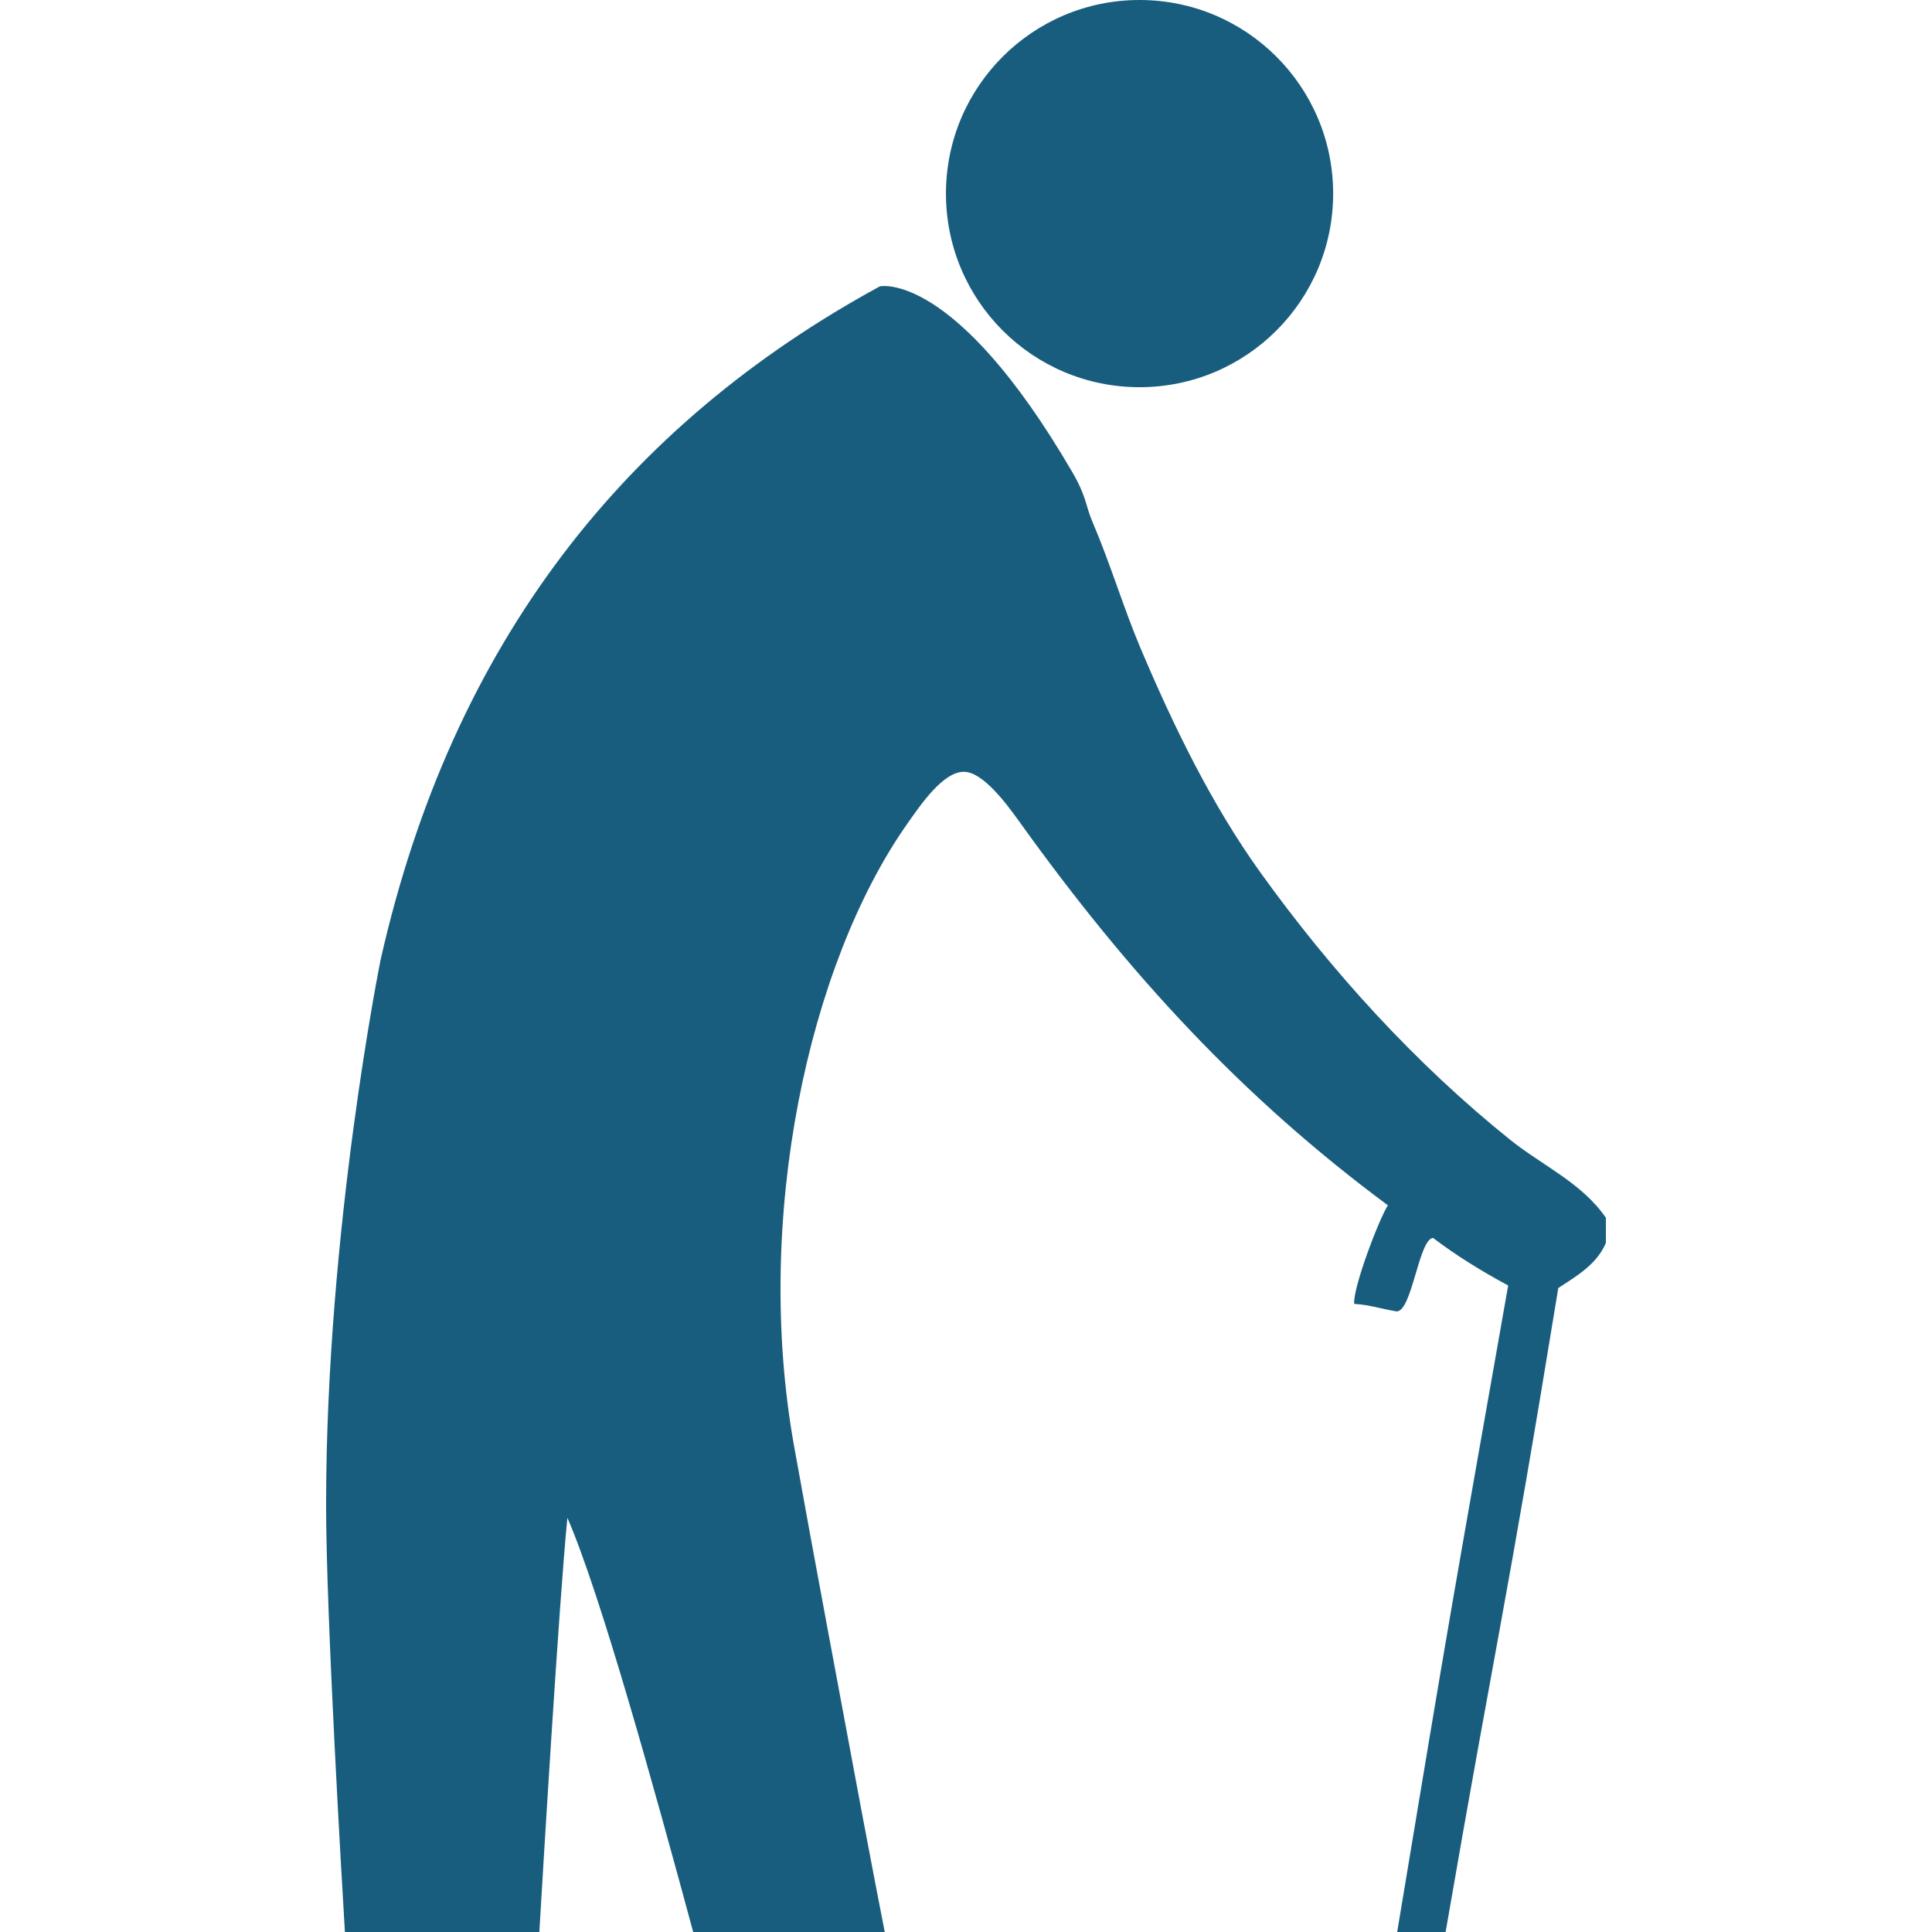 <?xml version="1.0" encoding="utf-8"?>
<!-- Generator: Adobe Illustrator 16.0.0, SVG Export Plug-In . SVG Version: 6.00 Build 0)  -->
<!DOCTYPE svg PUBLIC "-//W3C//DTD SVG 1.1//EN" "http://www.w3.org/Graphics/SVG/1.1/DTD/svg11.dtd">
<svg version="1.1" id="Layer_1" xmlns="http://www.w3.org/2000/svg" xmlns:xlink="http://www.w3.org/1999/xlink" x="0px" y="0px"
	 width="300px" height="300px" viewBox="0 0 300 300" enable-background="new 0 0 300 300" xml:space="preserve">
<g>
	<path fill="#185D7D" d="M234.576,177.046c-14.723-11.8-27.869-26.249-38.906-41.631c-7.383-10.29-13.313-22.309-18.676-35.019
		c-2.484-5.885-4.631-12.998-7.395-19.454c-1.029-2.407-0.861-3.796-3.09-7.624c-18.309-31.422-29.883-28.855-29.883-28.855
		C97.33,65.862,70.287,99.52,59.1,149.032c0,0-8.465,41.841-8.465,84.668c0,17.155,2.514,59.524,2.922,66.3h30.191
		c0.465-7.887,3.061-51.367,4.357-64.319c5.172,11.903,13.564,42.253,19.533,64.319h29.744c-0.688-3.545-2.682-13.834-3.58-18.678
		c-3.326-17.947-7.295-38.864-10.504-56.809c-6.334-35.405,2.293-74.788,17.51-96.493c2.172-3.099,5.686-8.281,8.947-8.172
		c2.914,0.101,6.451,4.84,8.563,7.783c16.963,23.673,34.625,42.797,57.193,59.531c-1.355,2.068-5.484,12.911-5.23,15.308
		c2.459,0.136,4.361,0.826,6.613,1.168c2.375-0.087,3.408-11.166,5.623-11.418c3.613,2.742,7.541,5.167,11.67,7.393
		c-8.947,50.743-8.807,49.593-17.234,100.388h7.52c7.949-45.986,9.369-50.18,17.496-99.997c2.9-1.899,5.949-3.649,7.396-7.003
		v-3.892C245.684,183.712,239.504,180.991,234.576,177.046z"/>
	<circle fill="#185D7D" cx="176.949" cy="30.062" r="30.062"/>
</g>
</svg>
